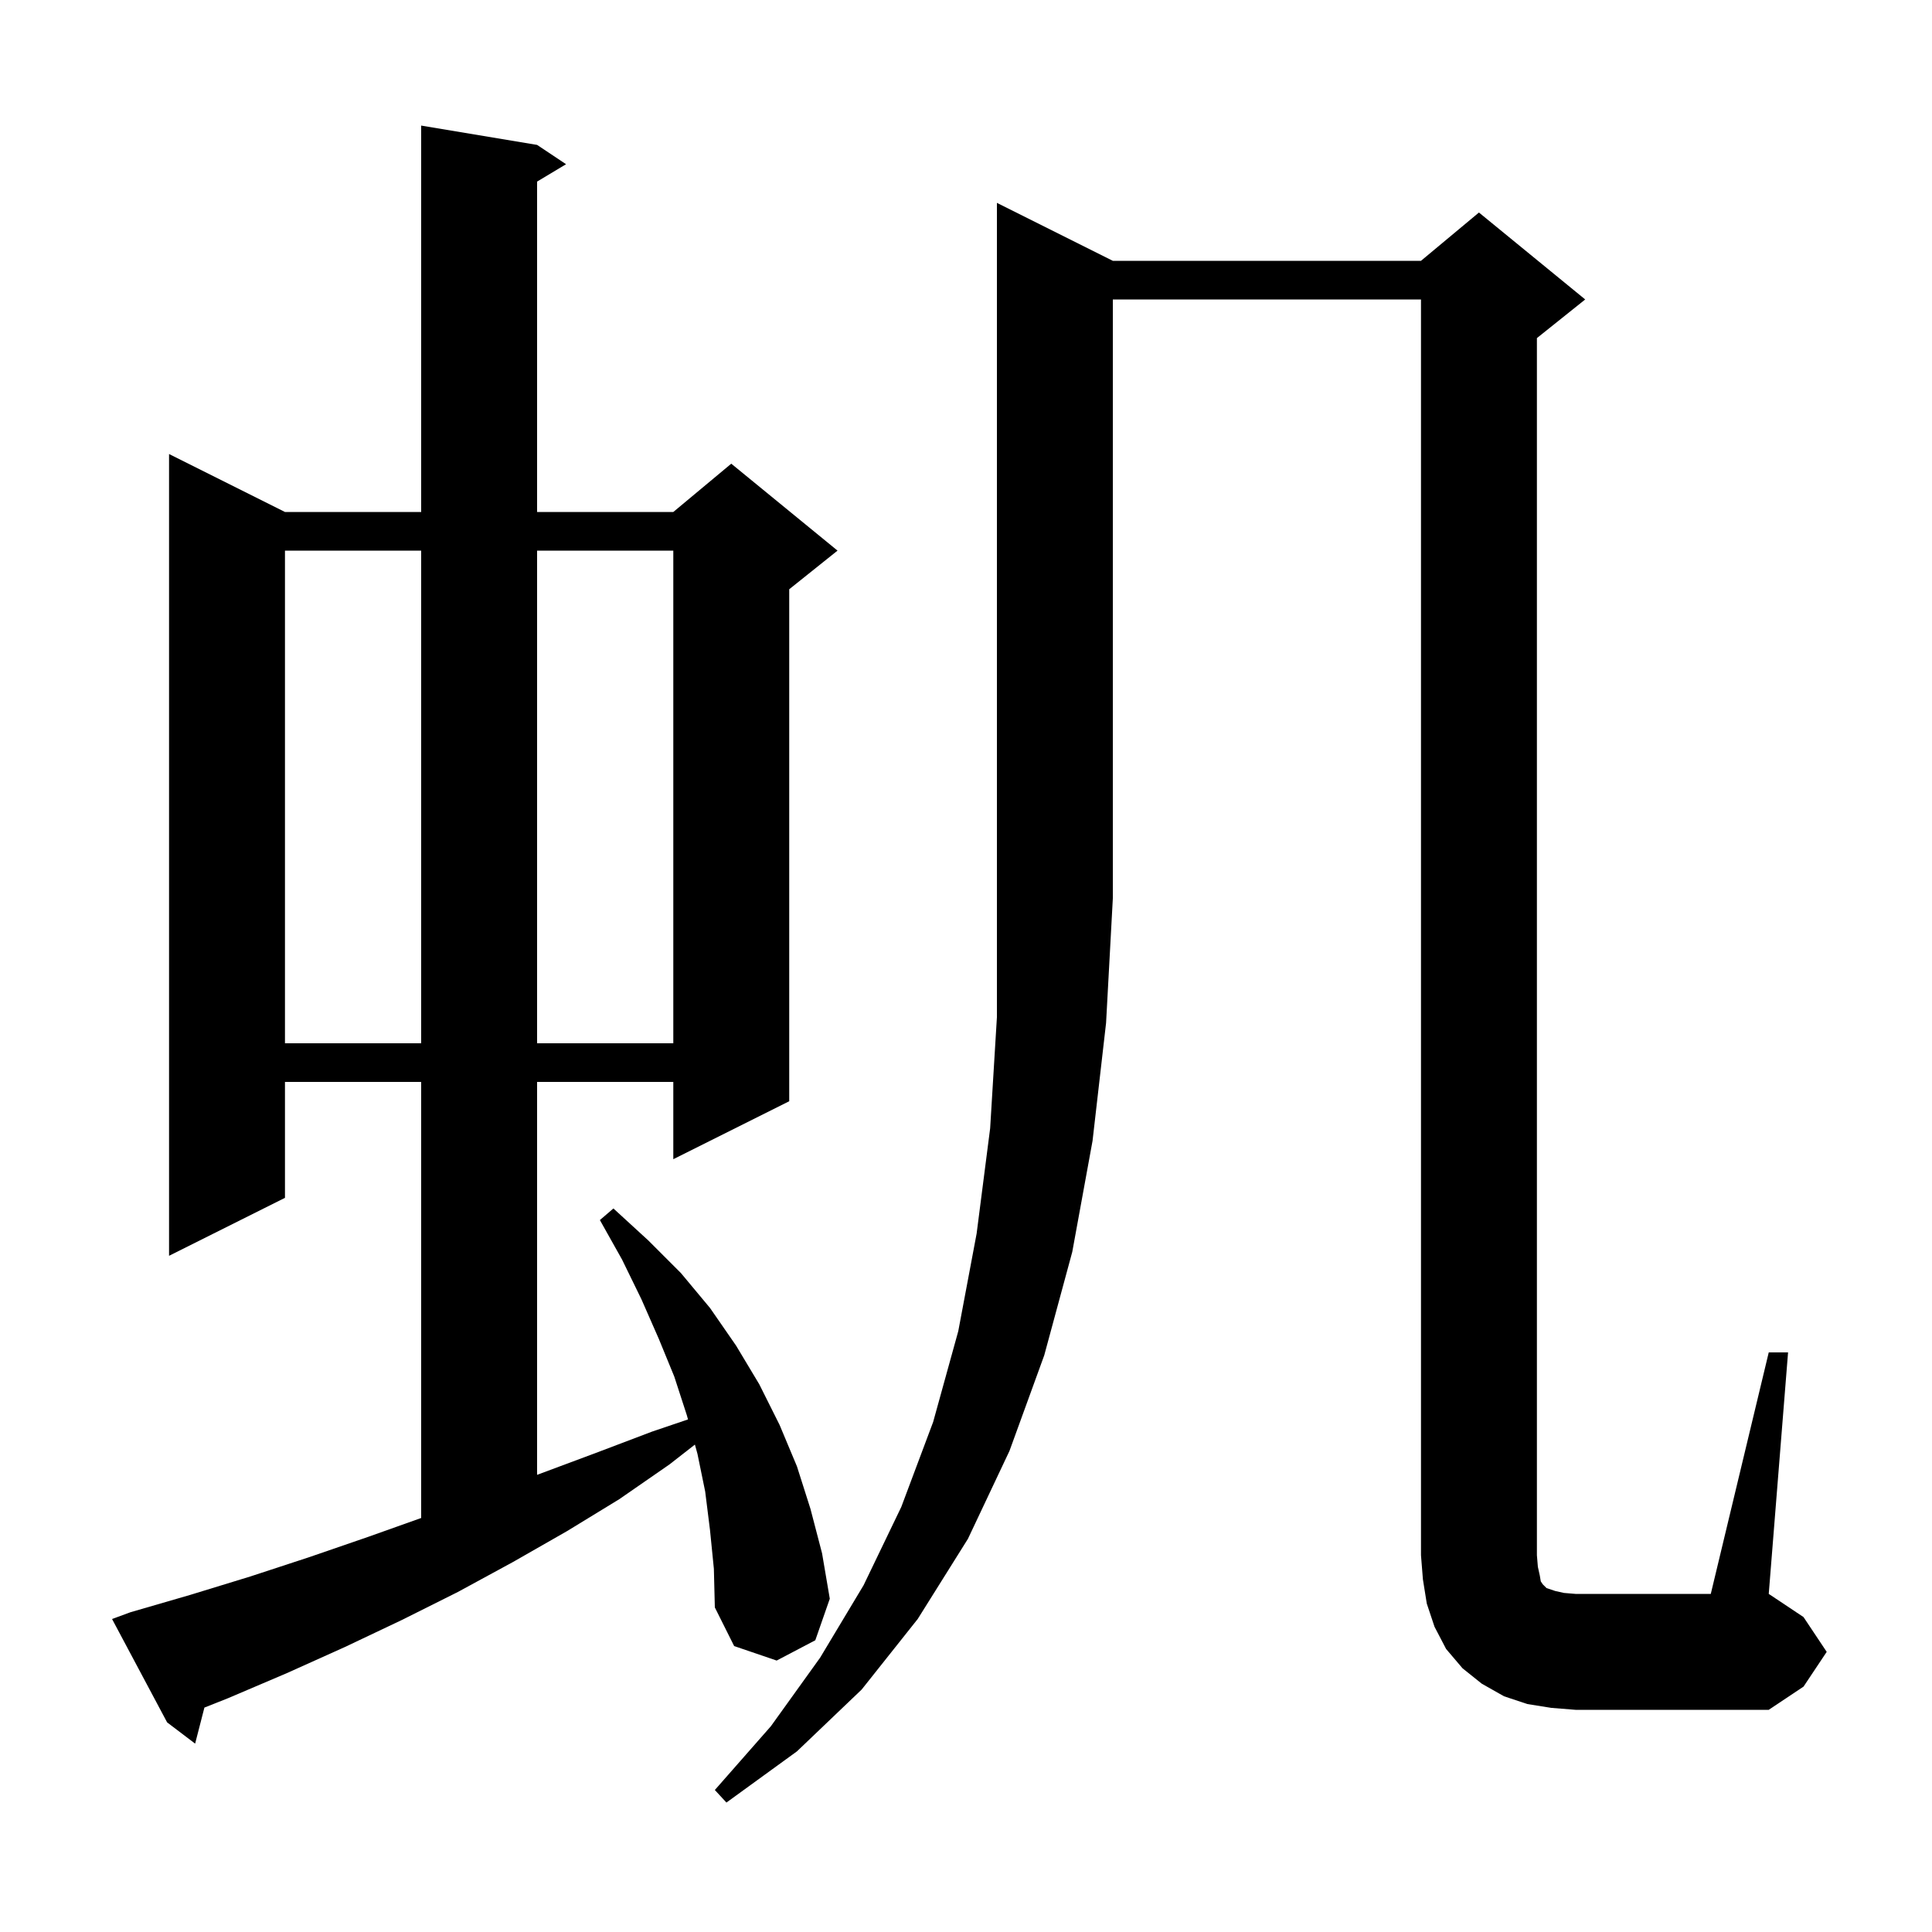 <svg xmlns="http://www.w3.org/2000/svg" xmlns:xlink="http://www.w3.org/1999/xlink" version="1.1" baseProfile="full" viewBox="0 0 200 200" width="200" height="200">
<g fill="black">
<path d="M 115.2 27.0 L 147.1 27.0 L 153.1 22.0 L 164.1 31.0 L 159.1 35.0 L 159.1 161.0 L 159.2 162.2 L 159.4 163.1 L 159.5 163.7 L 159.7 164.0 L 160.1 164.4 L 161.0 164.7 L 161.9 164.9 L 163.1 165.0 L 177.1 165.0 L 183.1 140.0 L 185.1 140.0 L 183.1 165.0 L 186.7 167.4 L 189.1 171.0 L 186.7 174.6 L 183.1 177.0 L 163.1 177.0 L 160.6 176.8 L 158.1 176.4 L 155.7 175.6 L 153.4 174.3 L 151.4 172.7 L 149.7 170.7 L 148.5 168.4 L 147.7 166.0 L 147.3 163.5 L 147.1 161.0 L 147.1 31.0 L 115.2 31.0 L 115.2 93.0 L 114.5 105.9 L 113.1 118.1 L 111.0 129.6 L 108.1 140.3 L 104.5 150.2 L 100.2 159.3 L 95.0 167.6 L 89.2 174.9 L 82.5 181.3 L 75.2 186.6 L 74.0 185.3 L 79.8 178.7 L 84.9 171.6 L 89.4 164.1 L 93.3 156.0 L 96.6 147.2 L 99.2 137.8 L 101.1 127.7 L 102.5 116.8 L 103.2 105.3 L 103.2 21.0 Z M 73.5 158.4 L 73.0 154.4 L 72.2 150.5 L 71.937 149.543 L 69.3 151.6 L 64.1 155.2 L 58.7 158.5 L 53.1 161.7 L 47.4 164.8 L 41.6 167.7 L 35.7 170.5 L 29.7 173.2 L 23.6 175.8 L 21.16 176.768 L 20.2 180.5 L 17.3 178.3 L 11.6 167.6 L 13.5 166.9 L 19.7 165.1 L 25.9 163.2 L 32.0 161.2 L 38.1 159.1 L 43.6 157.142 L 43.6 112.0 L 29.5 112.0 L 29.5 124.0 L 17.5 130.0 L 17.5 47.0 L 29.5 53.0 L 43.6 53.0 L 43.6 13.0 L 55.6 15.0 L 58.6 17.0 L 55.6 18.8 L 55.6 53.0 L 69.7 53.0 L 75.7 48.0 L 86.7 57.0 L 81.7 61.0 L 81.7 114.0 L 69.7 120.0 L 69.7 112.0 L 55.6 112.0 L 55.6 152.675 L 61.7 150.4 L 67.5 148.2 L 71.221 146.939 L 71.1 146.5 L 69.8 142.5 L 68.2 138.6 L 66.4 134.5 L 64.4 130.4 L 62.1 126.3 L 63.5 125.1 L 67.1 128.4 L 70.5 131.8 L 73.5 135.4 L 76.2 139.3 L 78.6 143.3 L 80.7 147.5 L 82.5 151.8 L 83.9 156.2 L 85.1 160.8 L 85.9 165.5 L 84.4 169.8 L 80.4 171.9 L 76.0 170.4 L 74.0 166.4 L 73.9 162.4 Z M 29.5 57.0 L 29.5 108.0 L 43.6 108.0 L 43.6 57.0 Z M 55.6 57.0 L 55.6 108.0 L 69.7 108.0 L 69.7 57.0 Z " />
</g>
</svg>
